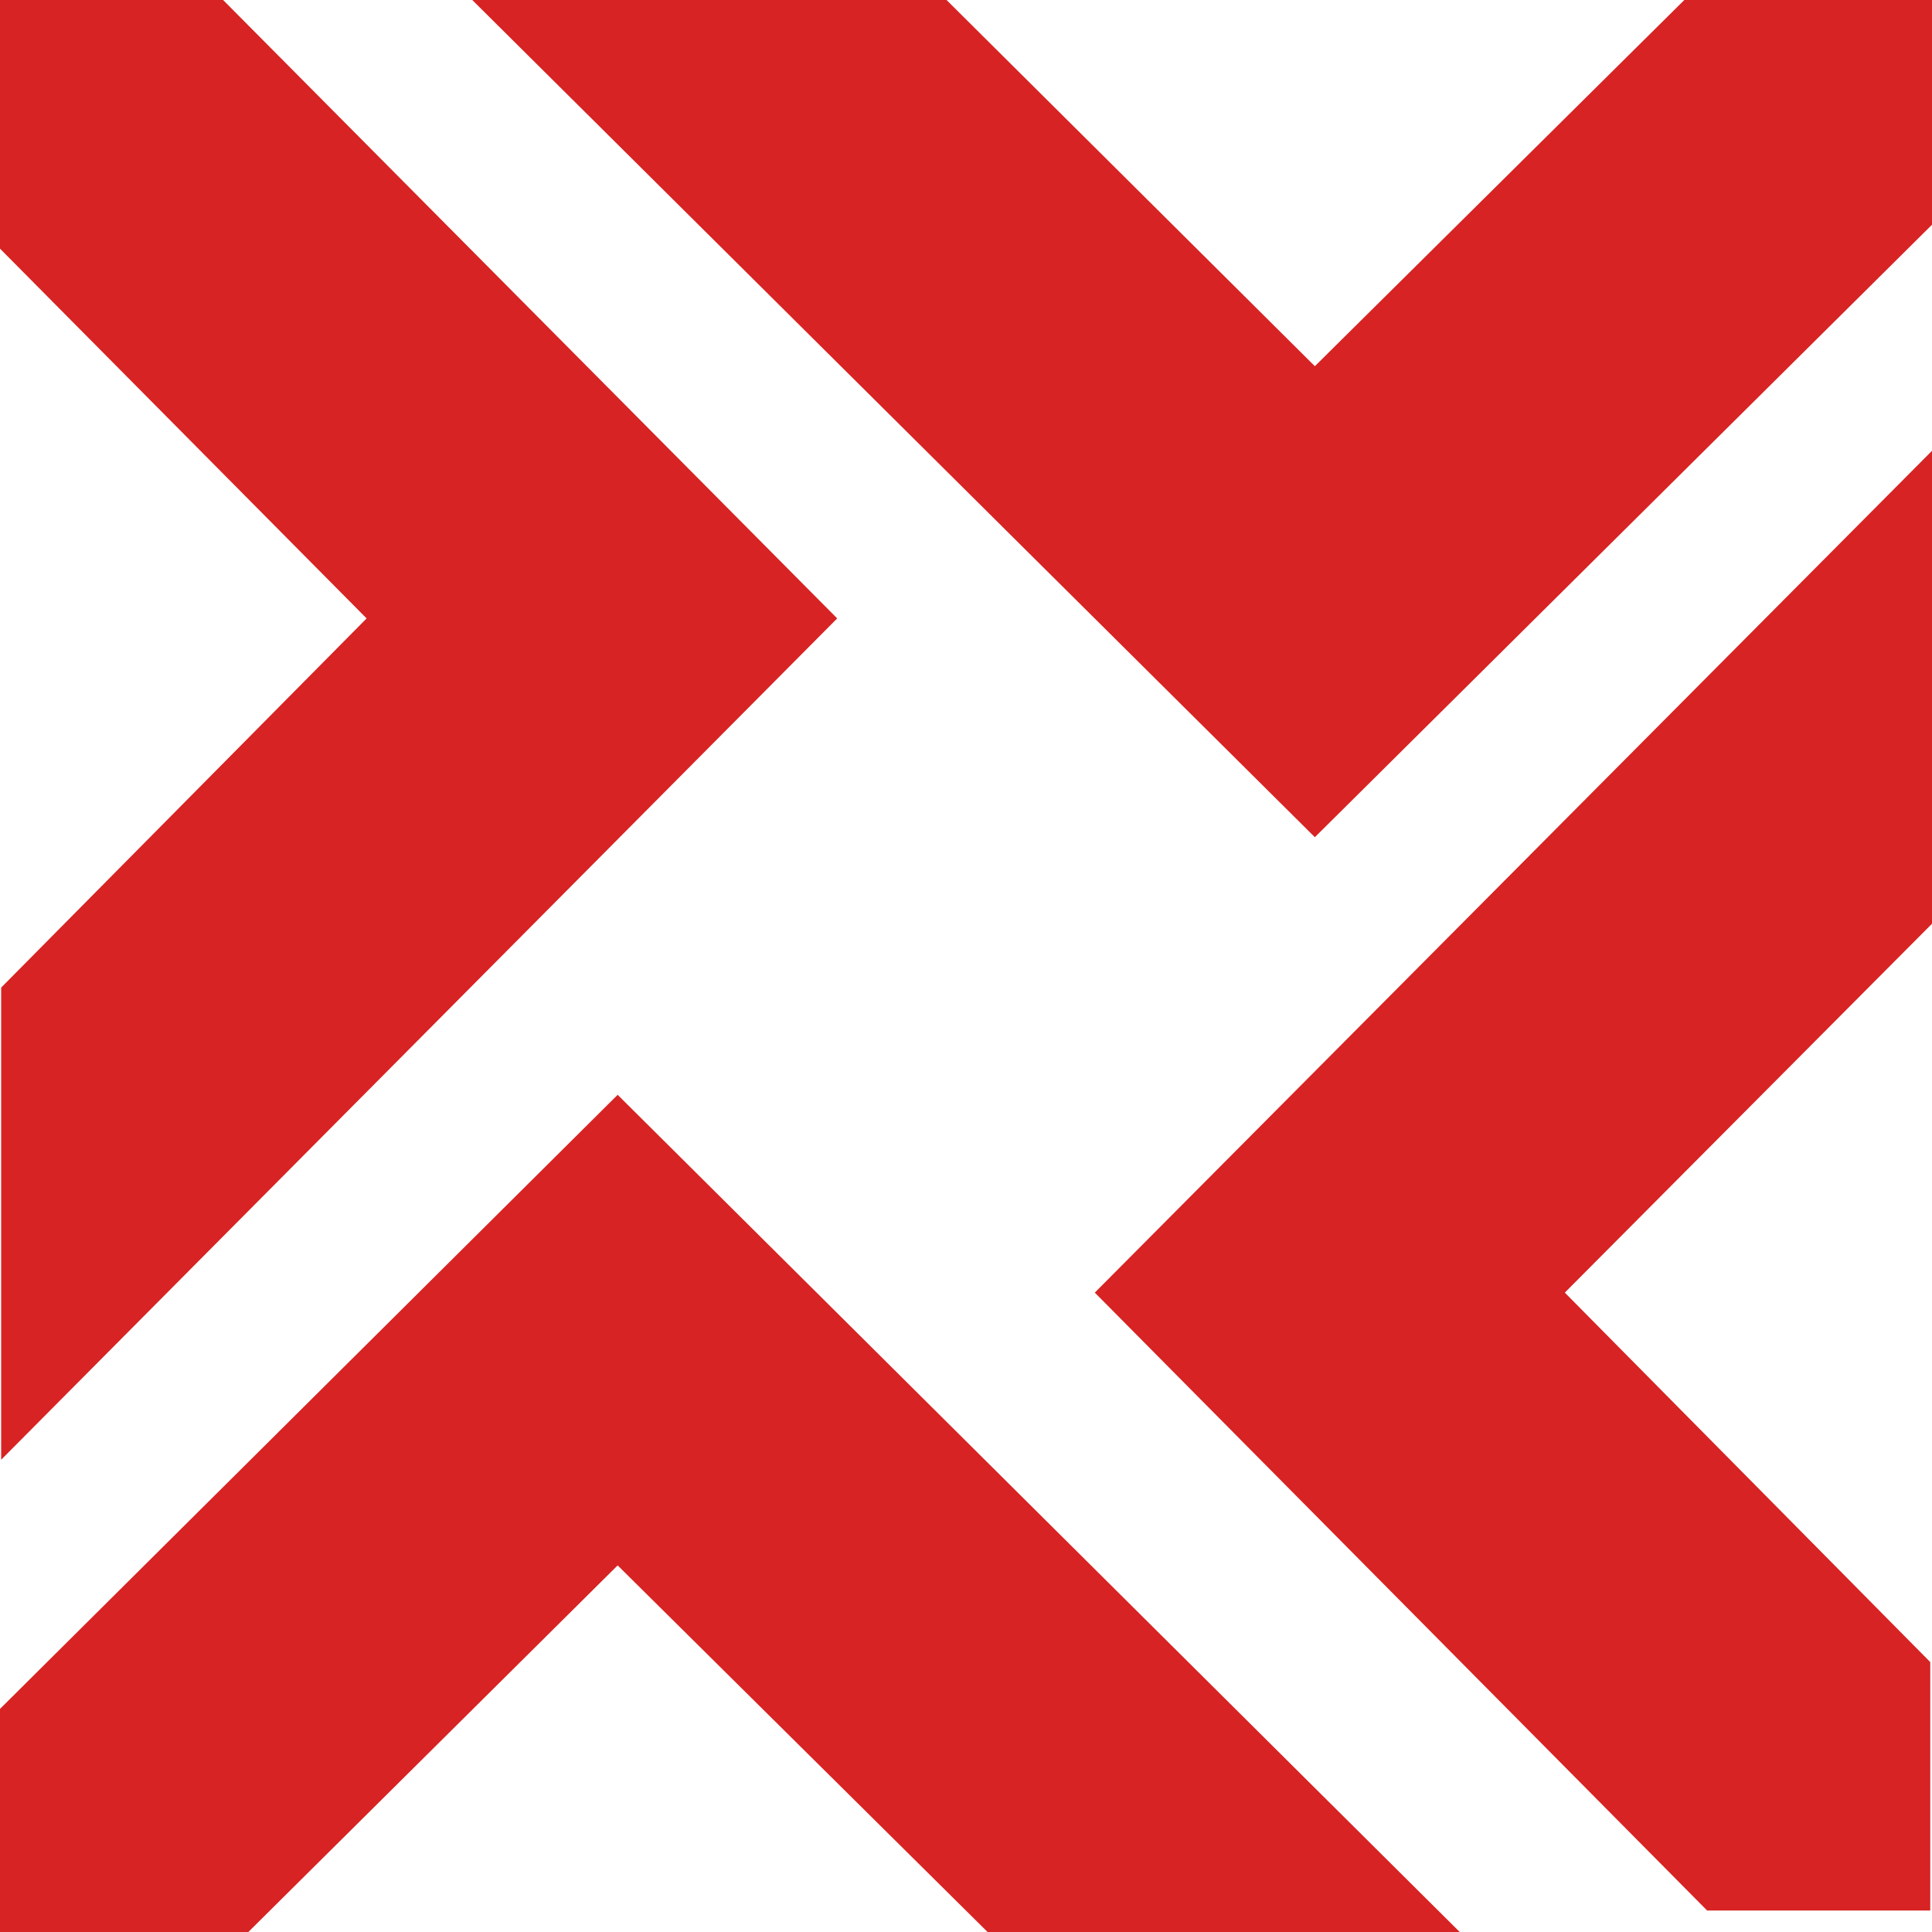 <svg width="90" height="90" viewBox="0 0 90 90" xmlns="http://www.w3.org/2000/svg" fill="#d72323">
  <g fill-rule="evenodd">
    <polygon points="90 0 90 10.469 61.251 39 22 0 44.094 0 61.251 17.059 78.462 0"/>
    <polygon points="90 21 90 43.031 72.895 60.215 89.919 77.426 89.919 89 79.526 89 51 60.215"/>
    <polygon points="0.054 46.006 17.078 28.808 0 11.583 0 0 10.393 0 39 28.808 0.054 68"/>
    <polygon points="68 90 46.005 90 28.773 72.922 11.569 90 0 90 0 79.607 28.773 51"/>
    <polygon points="90.4 21.054 90.4 43 90.6 42.946 90.6 21"/>
  </g>
</svg>
